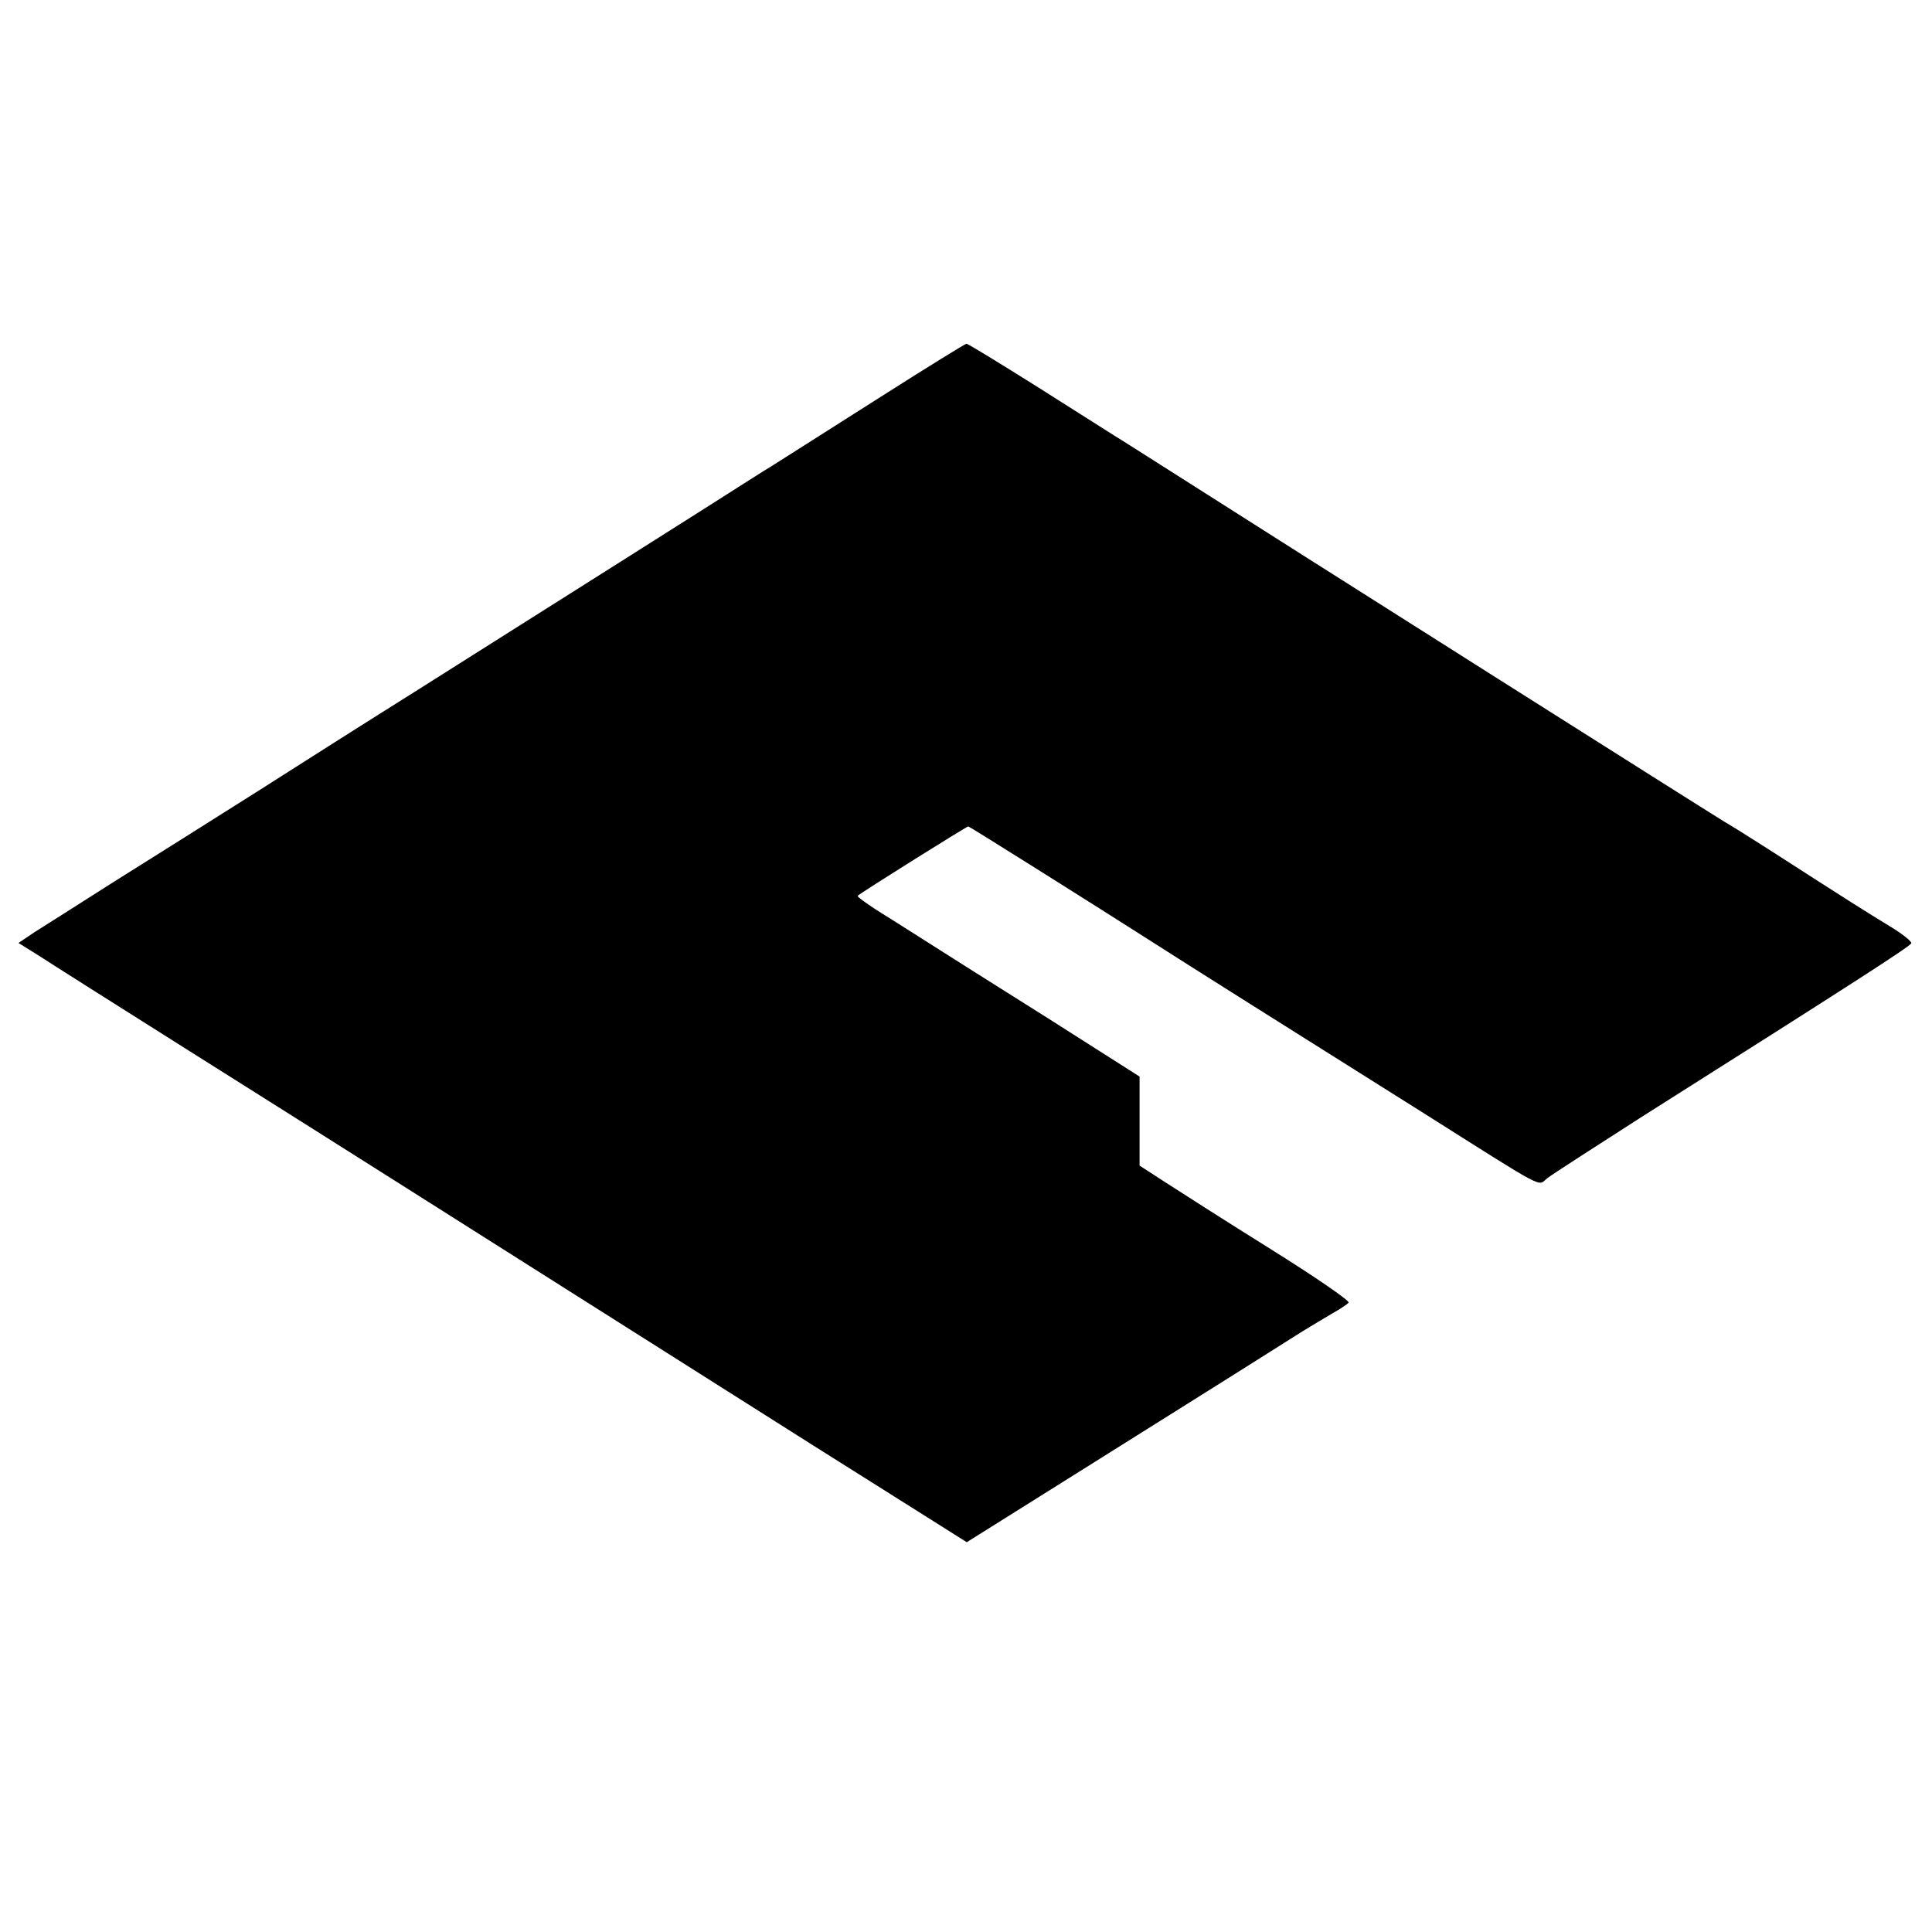 <?xml version="1.0" standalone="no"?>
<!DOCTYPE svg PUBLIC "-//W3C//DTD SVG 20010904//EN"
 "http://www.w3.org/TR/2001/REC-SVG-20010904/DTD/svg10.dtd">
<svg version="1.0" xmlns="http://www.w3.org/2000/svg"
 width="512pt" height="512pt" viewBox="0 0 512 512"
 preserveAspectRatio="xMidYMid meet">
<g transform="translate(0,512) scale(0.1,-0.1)"
fill="#000000" stroke="none">
<path d="M2335 4069 c-121 -77 -249 -158 -285 -181 -36 -22 -81 -51 -100 -63
-40 -26 -545 -345 -852 -539 -115 -72 -304 -192 -420 -266 -117 -74 -287 -181
-378 -238 -91 -58 -184 -117 -208 -132 l-43 -29 53 -33 c29 -19 209 -133 401
-254 191 -120 423 -267 515 -325 450 -285 986 -624 1152 -729 102 -64 232
-146 289 -182 l103 -65 252 158 c423 265 594 373 638 401 24 15 60 36 80 48
20 11 39 24 42 28 3 5 -90 69 -207 142 -117 73 -242 153 -279 177 l-68 44 0
118 0 118 -242 154 c-134 84 -279 176 -323 204 -44 28 -104 66 -133 84 -29 19
-51 35 -49 37 6 7 289 184 293 184 3 0 348 -217 484 -304 36 -23 157 -100 270
-171 113 -71 313 -197 445 -280 345 -218 308 -198 336 -177 13 10 126 83 251
163 555 351 707 449 713 459 3 4 -23 25 -58 46 -59 36 -107 66 -315 200 -50
32 -104 66 -120 75 -32 19 -1151 727 -1419 898 -101 64 -190 121 -199 126 -9
6 -100 63 -202 128 -102 64 -188 117 -191 116 -3 0 -105 -63 -226 -140z"/>
</g>
</svg>
